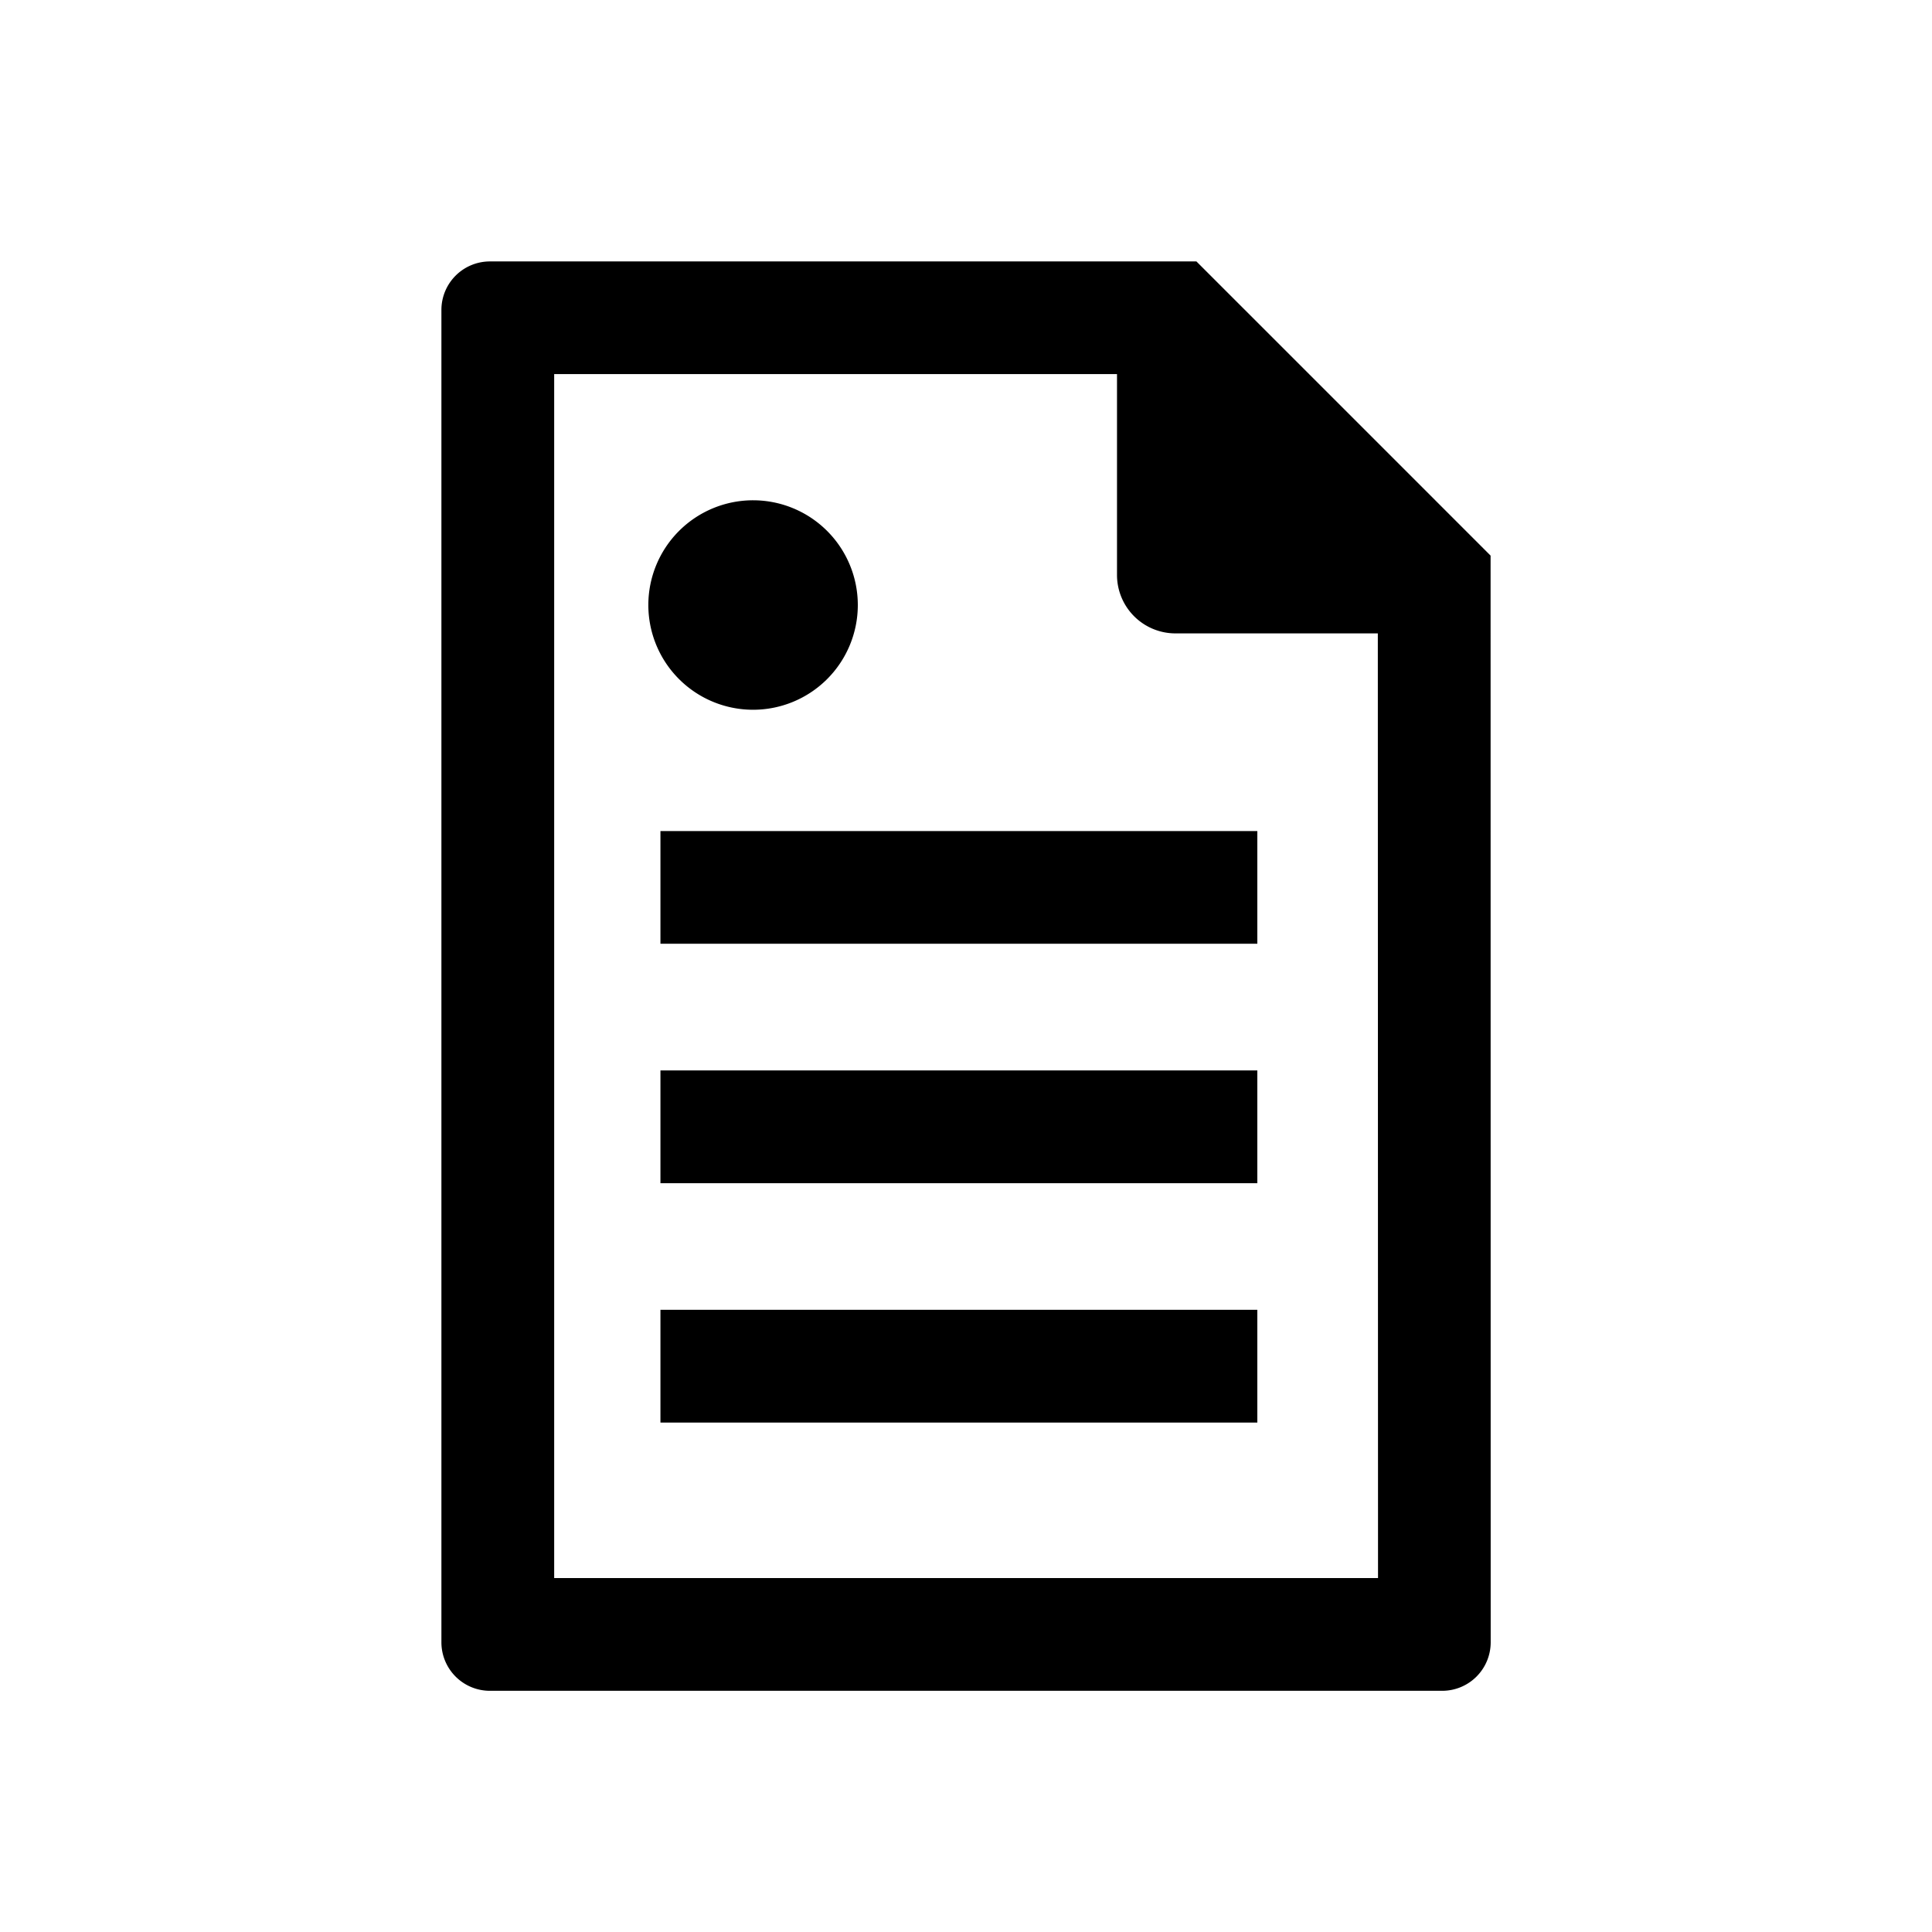 <svg xmlns="http://www.w3.org/2000/svg" fill="#000000" width="800px" height="800px" viewBox="-3.5 0 19 19" class="cf-icon-svg"><path d="M11.16 16.153a.477.477 0 0 1-.476.475H1.316a.477.477 0 0 1-.475-.475V3.046a.477.477 0 0 1 .475-.475h6.95l2.893 2.893zm-1.11-9.924H8.059a.575.575 0 0 1-.574-.574V3.679H1.95v11.84h8.102zM3.907 4.92a1.03 1.03 0 1 0 1.029 1.03 1.03 1.03 0 0 0-1.03-1.03zm4.958 3.253h-5.87v1.108h5.87zm0 2.354h-5.87v1.109h5.87zm0 2.354h-5.87v1.109h5.87z"></path></svg>